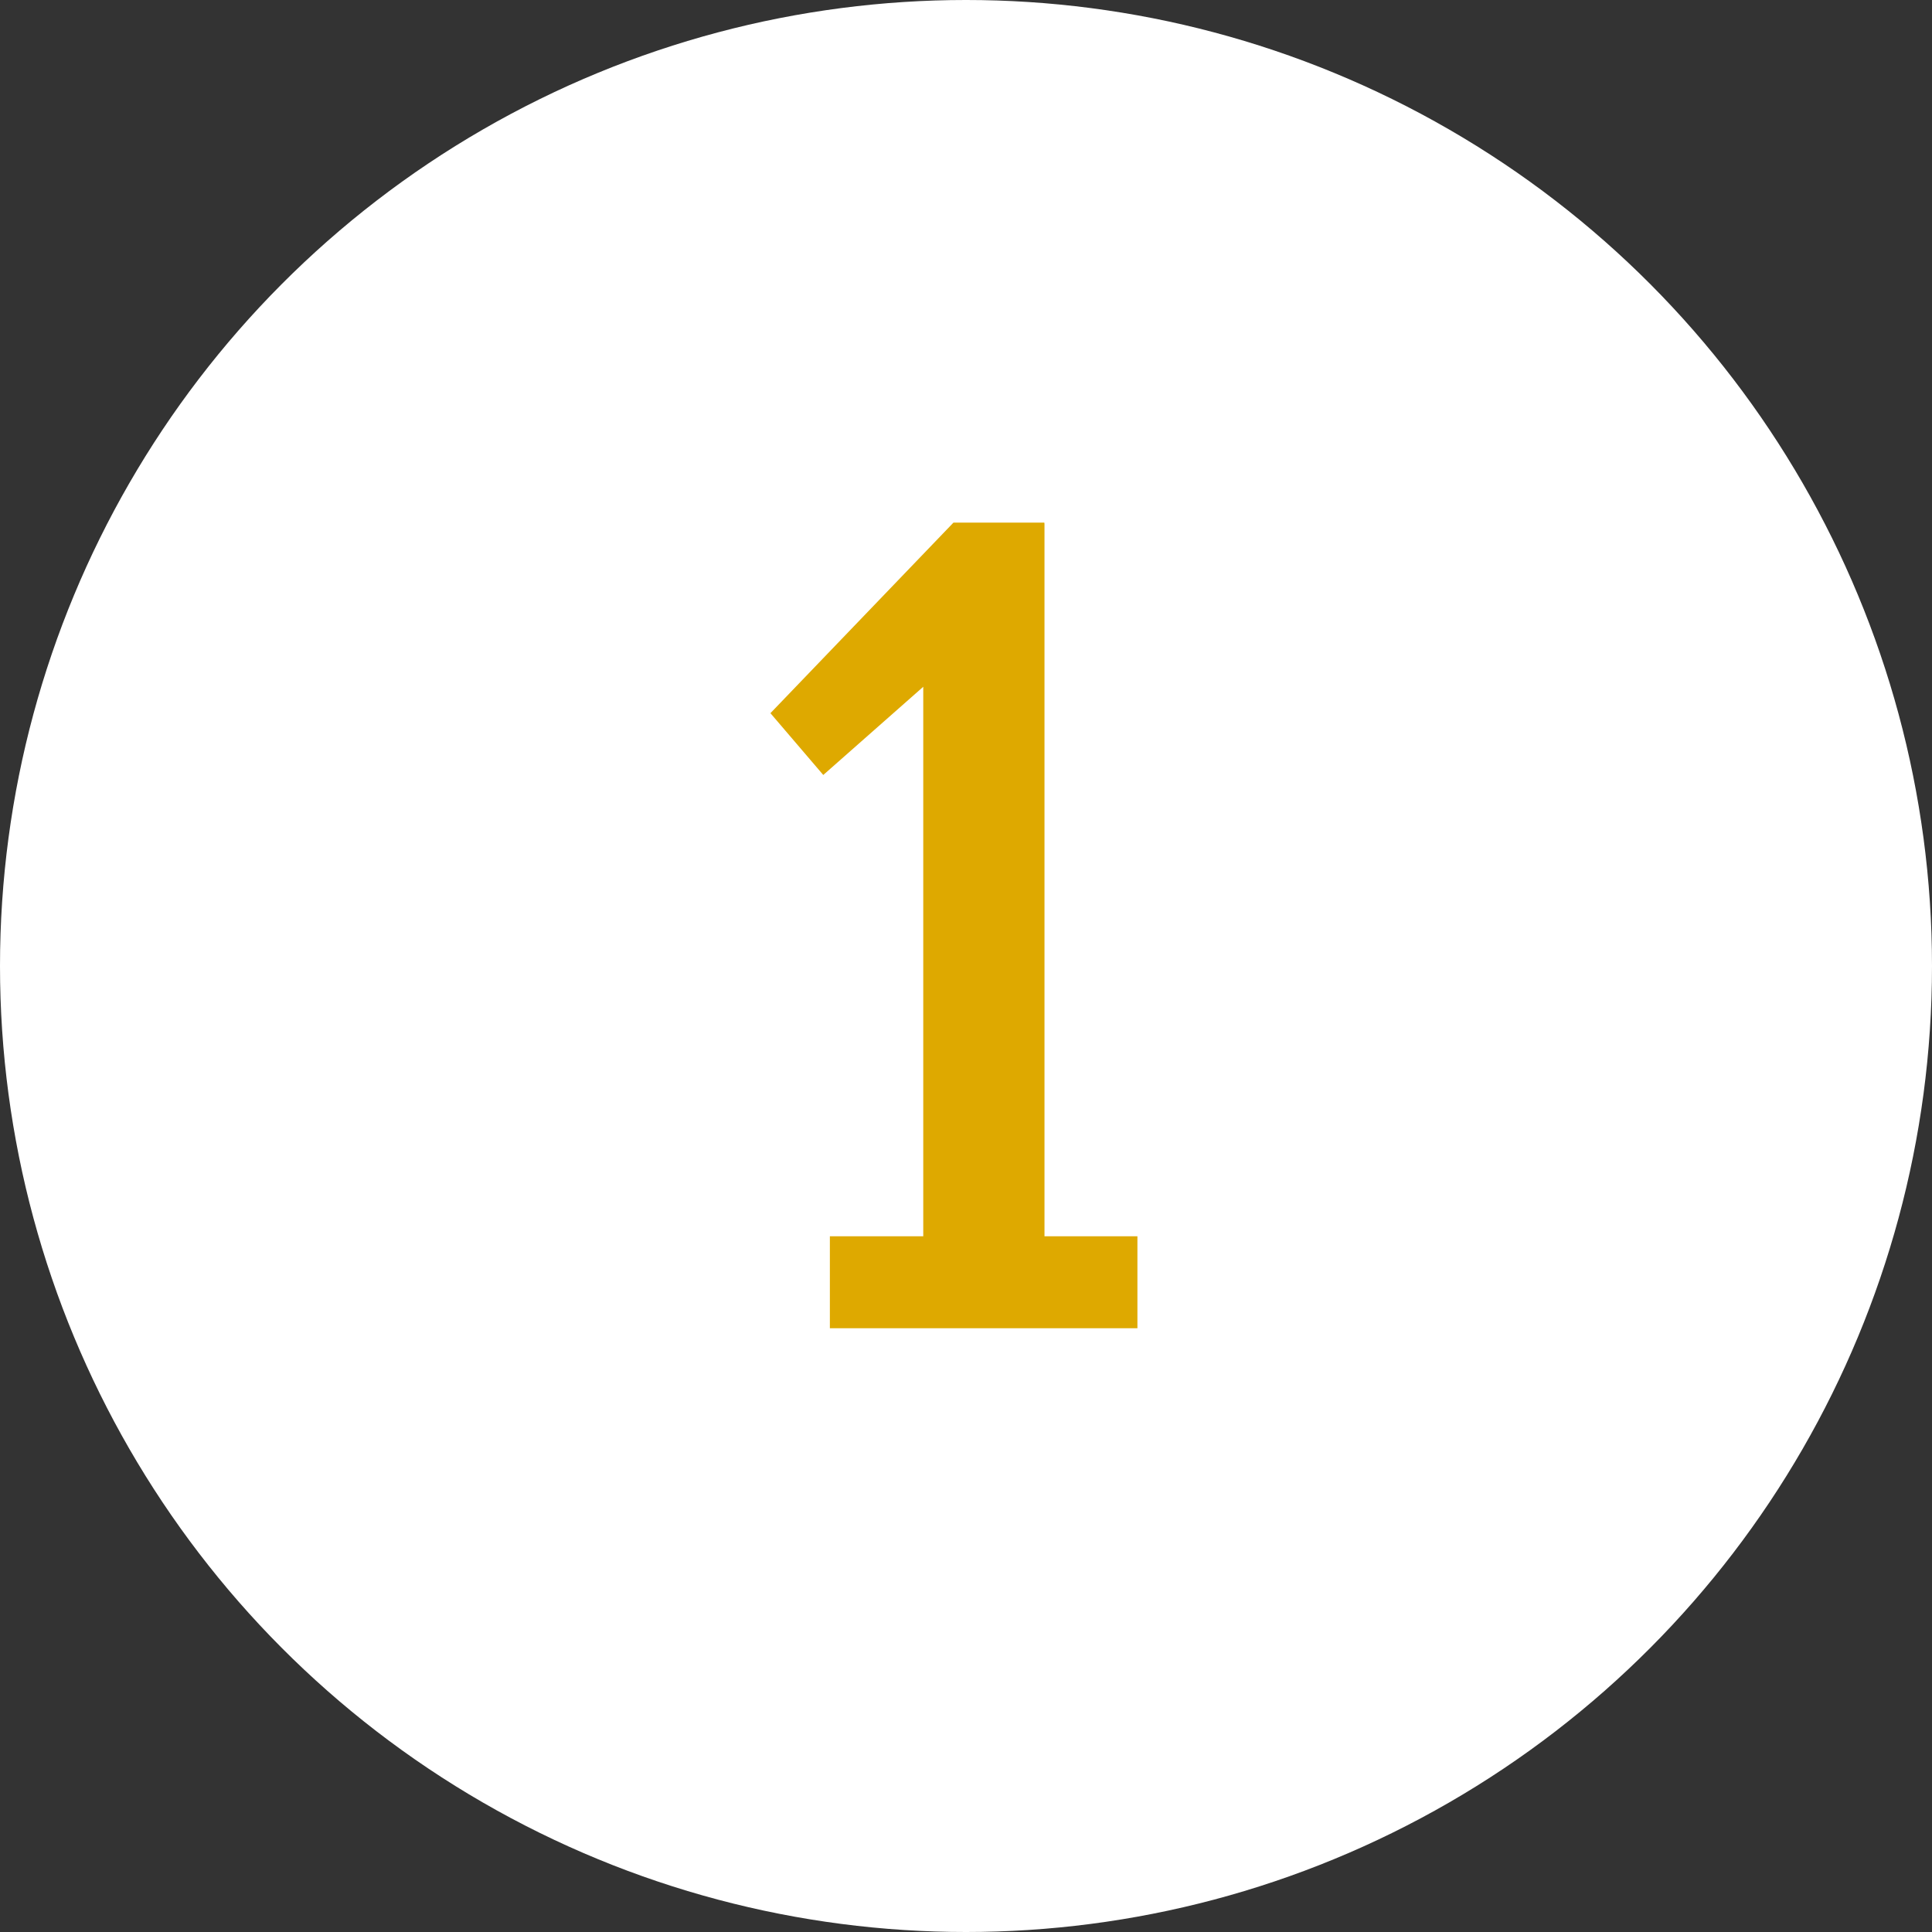 <svg width="80" height="80" viewBox="0 0 80 80" fill="none" xmlns="http://www.w3.org/2000/svg">
<rect x="0" y="0" width="80" height="80" fill="#333333" stroke="none"/>
<g clip-path="url(#clip0_451_666)">
<circle cx="40" cy="40" r="40" fill="white"/>
<path d="M34.363 51.191H38.23V28.438L34.09 32.09L31.902 29.531L39.48 21.641H43.25L43.23 21.68L43.25 21.66V51.191H47.098V55H34.363V51.191Z" fill="#DEA900"/>
</g>
<defs>
<clipPath id="clip0_451_666">
<rect width="80" height="80" fill="white"/>
</clipPath>
</defs>
</svg>
